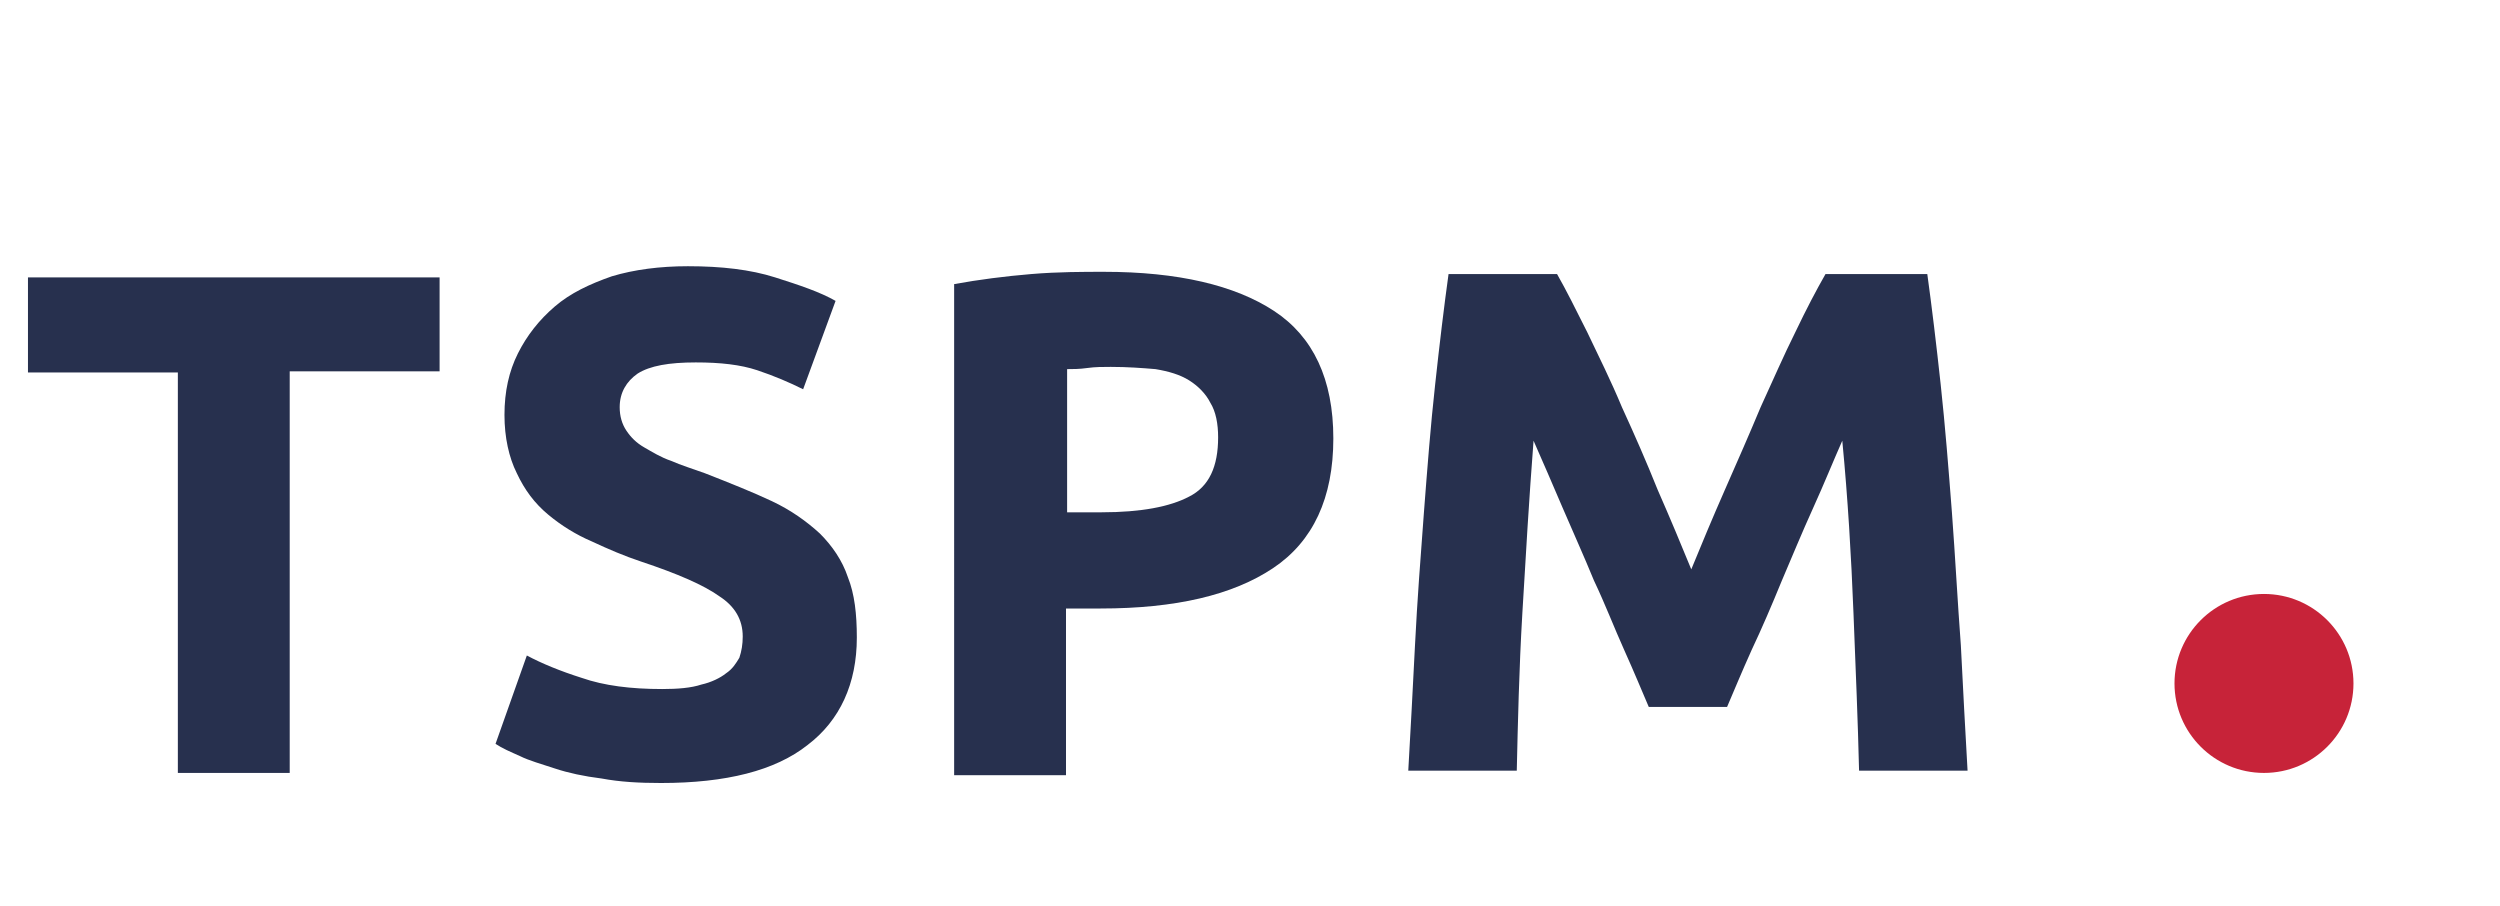 <?xml version="1.0" encoding="utf-8"?>
<!-- Generator: Adobe Illustrator 21.1.0, SVG Export Plug-In . SVG Version: 6.00 Build 0)  -->
<svg version="1.1" id="Слой_1" xmlns="http://www.w3.org/2000/svg" xmlns:xlink="http://www.w3.org/1999/xlink" x="0px" y="0px"
     viewBox="0 0 223.5 81" style="enable-background:new 0 0 223.5 81;" xml:space="preserve">
<style type="text/css">
	.st0{fill:#C72339;}
	.st1{fill:#27304e;}
</style>
  <g>
	<circle class="st0" cx="202.4" cy="61.1" r="8"/>
    <g>
		<path class="st1" d="M39.3,24.7v8.5H25.9v35.9h-10V33.3H2.5v-8.5H39.3z"/>
      <path class="st1" d="M59.2,61.6c1.4,0,2.6-0.1,3.5-0.4c0.9-0.2,1.7-0.6,2.2-1c0.6-0.4,0.9-0.9,1.2-1.4c0.2-0.6,0.3-1.2,0.3-1.9
			c0-1.5-0.7-2.7-2.1-3.6c-1.4-1-3.7-2-7-3.1c-1.5-0.5-2.9-1.1-4.4-1.8C51.5,47.8,50.2,47,49,46c-1.2-1-2.1-2.2-2.8-3.7
			c-0.7-1.4-1.1-3.2-1.1-5.2c0-2.1,0.4-3.9,1.2-5.5c0.8-1.6,1.9-3,3.3-4.2c1.4-1.2,3.1-2,5.1-2.7c2-0.6,4.3-0.9,6.8-0.9
			c3,0,5.6,0.3,7.8,1s4,1.3,5.4,2.1l-2.9,7.9c-1.2-0.6-2.6-1.2-4.1-1.7c-1.5-0.5-3.3-0.7-5.5-0.7c-2.4,0-4.1,0.3-5.2,1
			c-1,0.7-1.6,1.7-1.6,3c0,0.8,0.2,1.5,0.6,2.1s0.9,1.1,1.6,1.5c0.7,0.4,1.5,0.9,2.4,1.2c0.9,0.4,1.9,0.7,3,1.1
			c2.3,0.9,4.3,1.7,6,2.5c1.7,0.8,3.1,1.8,4.3,2.9c1.1,1.1,2,2.4,2.5,3.9c0.6,1.5,0.8,3.3,0.8,5.4c0,4.1-1.5,7.4-4.4,9.6
			c-2.9,2.3-7.3,3.4-13.1,3.4c-2,0-3.7-0.1-5.3-0.4c-1.6-0.2-3-0.5-4.2-0.9s-2.3-0.7-3.1-1.1c-0.9-0.4-1.6-0.7-2.2-1.1l2.8-7.9
			c1.3,0.7,3,1.4,4.9,2C54,61.3,56.4,61.6,59.2,61.6z"/>
      <path class="st1" d="M98.7,24.3c6.6,0,11.7,1.2,15.2,3.5c3.5,2.3,5.3,6.1,5.3,11.4c0,5.3-1.8,9.2-5.4,11.6
			c-3.6,2.4-8.7,3.6-15.4,3.6h-3.1v14.9h-10V25.4c2.2-0.4,4.5-0.7,6.9-0.9S96.9,24.3,98.7,24.3z M99.3,32.8c-0.7,0-1.4,0-2.1,0.1
			s-1.3,0.1-1.8,0.1v12.8h3.1c3.5,0,6.1-0.5,7.8-1.4c1.8-0.9,2.6-2.7,2.6-5.3c0-1.2-0.2-2.3-0.7-3.1c-0.4-0.8-1.1-1.5-1.9-2
			c-0.8-0.5-1.8-0.8-3-1C102.1,32.9,100.8,32.8,99.3,32.8z"/>
      <path class="st1" d="M139.2,24.5c0.8,1.4,1.7,3.2,2.7,5.2c1,2.1,2.1,4.3,3.1,6.7c1.1,2.4,2.2,4.9,3.2,7.4c1.1,2.5,2.1,4.9,3,7.1
			c0.9-2.2,1.9-4.6,3-7.1c1.1-2.5,2.2-5,3.2-7.4c1.1-2.4,2.1-4.7,3.1-6.7c1-2.1,1.9-3.8,2.7-5.2h9.1c0.4,2.9,0.8,6.2,1.2,9.9
			c0.4,3.7,0.7,7.5,1,11.4c0.3,4,0.5,7.9,0.8,11.9c0.2,4,0.4,7.7,0.6,11.2h-9.7c-0.1-4.3-0.3-9-0.5-14.1s-0.5-10.2-1-15.4
			c-0.8,1.8-1.6,3.8-2.6,6s-1.9,4.4-2.8,6.5c-0.9,2.2-1.8,4.3-2.7,6.2c-0.9,2-1.6,3.7-2.2,5.1h-7c-0.6-1.4-1.3-3.1-2.2-5.1
			c-0.9-2-1.7-4.1-2.7-6.2c-0.9-2.2-1.9-4.4-2.8-6.5s-1.8-4.2-2.6-6c-0.4,5.2-0.7,10.3-1,15.4s-0.4,9.8-0.5,14.1h-9.7
			c0.2-3.5,0.4-7.2,0.6-11.2c0.2-4,0.5-7.9,0.8-11.9c0.3-3.9,0.6-7.8,1-11.4c0.4-3.7,0.8-7,1.2-9.9H139.2z"/>
	</g>
</g>
</svg>
